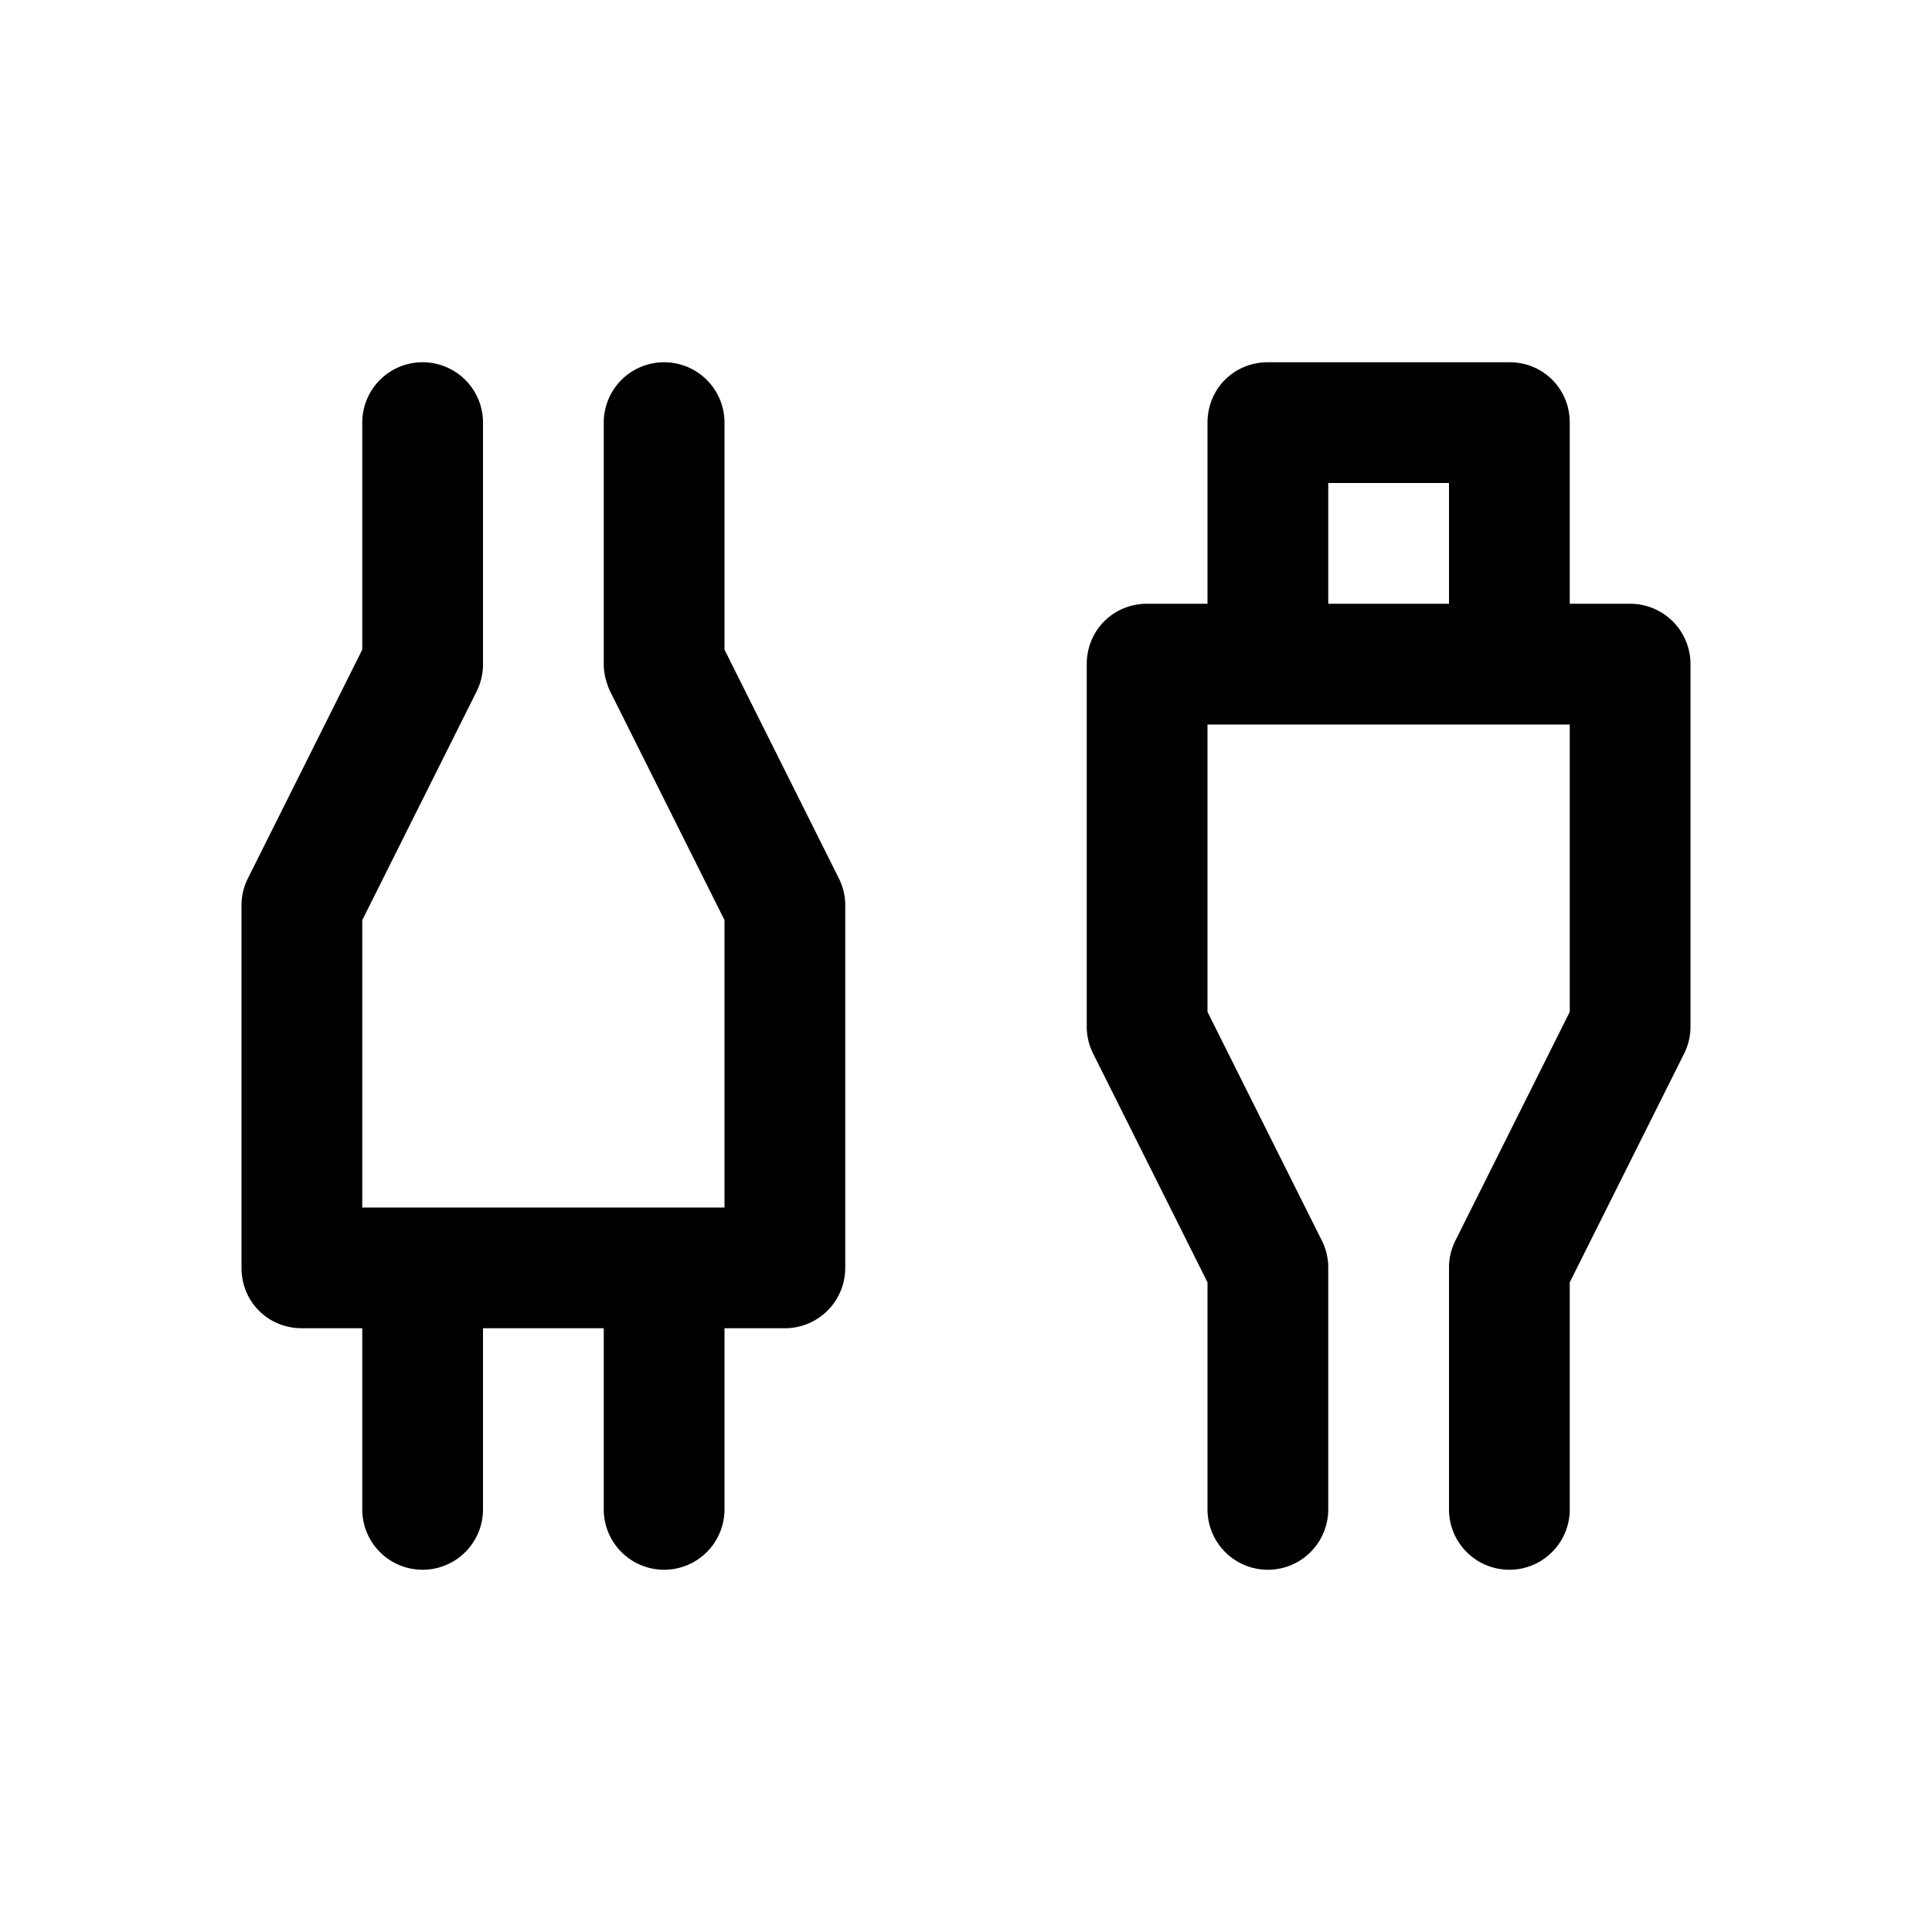 <svg width="16" height="16" viewBox="0 0 16 16" xmlns="http://www.w3.org/2000/svg"><path d="M4 3.5a.5.5 0 0 0-1 0v1.88l-.95 1.9A.5.5 0 0 0 2 7.5v3c0 .28.22.5.5.5H3v1.5a.5.5 0 0 0 1 0V11h1v1.5a.5.5 0 0 0 1 0V11h.5a.5.5 0 0 0 .5-.5v-3a.5.5 0 0 0-.05-.22L6 5.38V3.5a.5.5 0 0 0-1 0v2c0 .08.02.15.05.22L6 7.62V10H3V7.62l.95-1.9A.5.5 0 0 0 4 5.5v-2Zm8 9v-2a.5.5 0 0 1 .05-.22l.95-1.9V6h-3v2.38l.95 1.9a.5.5 0 0 1 .05.22v2a.5.5 0 0 1-1 0v-1.88l-.95-1.9A.5.5 0 0 1 9 8.5v-3c0-.28.22-.5.5-.5h.5V3.5c0-.28.22-.5.5-.5h2c.28 0 .5.22.5.5V5h.5a.5.5 0 0 1 .5.5v3a.5.5 0 0 1-.05.22l-.95 1.9v1.88a.5.5 0 0 1-1 0ZM11 5h1V4h-1v1Z"/></svg>